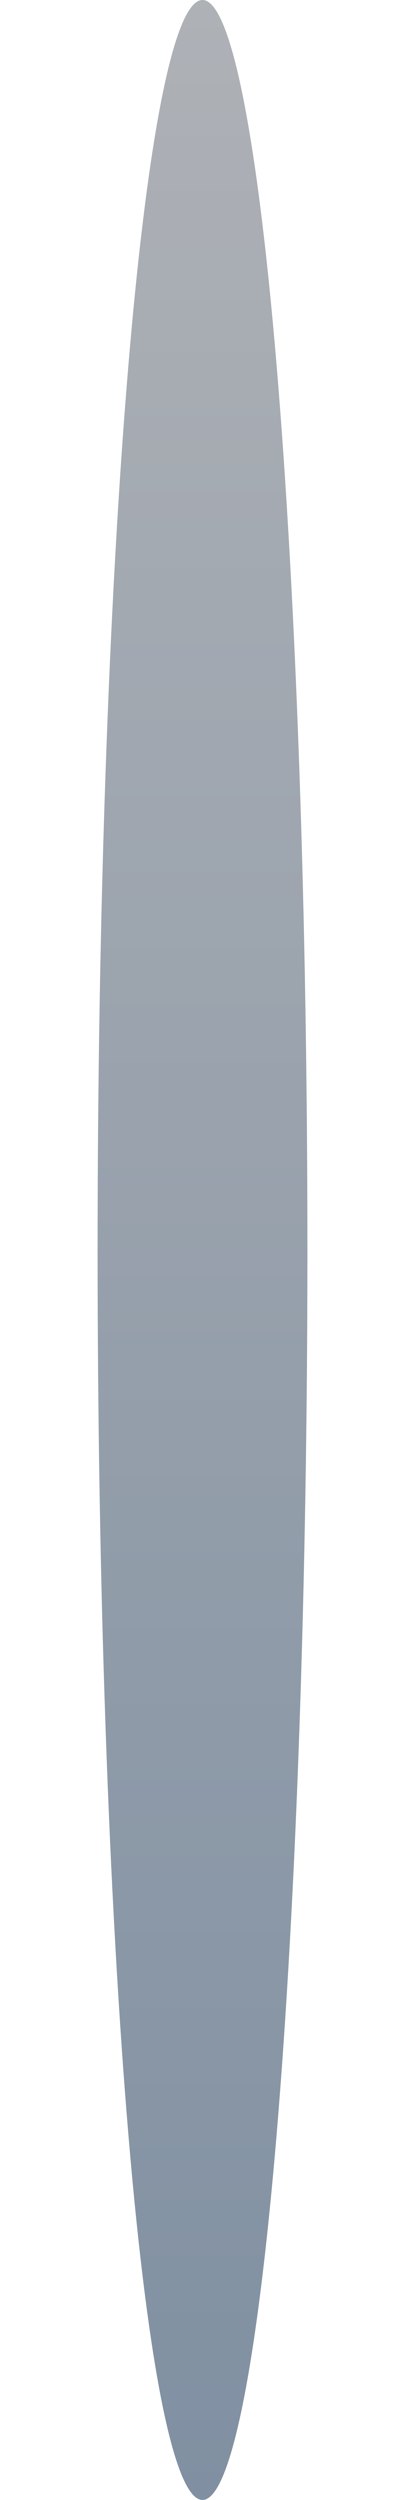<?xml version="1.0" encoding="UTF-8"?> <svg xmlns="http://www.w3.org/2000/svg" width="166" height="1024" viewBox="0 0 166 1024" fill="none"> <g filter="url(#filter0_f_28_5)"> <ellipse cx="83" cy="512" rx="43" ry="512" fill="url(#paint0_linear_28_5)"></ellipse> </g> <defs> <filter id="filter0_f_28_5" x="0" y="-40" width="166" height="1104" filterUnits="userSpaceOnUse" color-interpolation-filters="sRGB"> <feFlood flood-opacity="0" result="BackgroundImageFix"></feFlood> <feBlend mode="normal" in="SourceGraphic" in2="BackgroundImageFix" result="shape"></feBlend> <feGaussianBlur stdDeviation="20" result="effect1_foregroundBlur_28_5"></feGaussianBlur> </filter> <linearGradient id="paint0_linear_28_5" x1="83" y1="0" x2="83" y2="1024" gradientUnits="userSpaceOnUse"> <stop stop-color="#AEB1B6"></stop> <stop offset="1" stop-color="#8090A2"></stop> </linearGradient> </defs> </svg> 